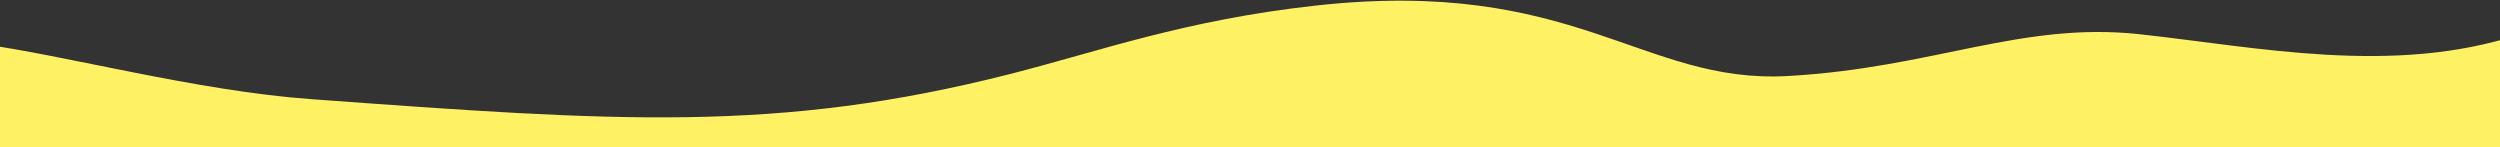 <?xml version="1.0" encoding="utf-8"?>
<!-- Generator: Adobe Illustrator 26.3.1, SVG Export Plug-In . SVG Version: 6.00 Build 0)  -->
<svg version="1.1" id="レイヤー_1" xmlns="http://www.w3.org/2000/svg" xmlns:xlink="http://www.w3.org/1999/xlink" x="0px"
	 y="0px" viewBox="0 0 1256 74" style="enable-background:new 0 0 1256 74;" xml:space="preserve">
<rect x="0" y="0" width="1256" height="74" fill="#333333" stroke="none"/>
<style type="text/css">
	.st0{fill:#FFF164;}
</style>
<path class="st0" d="M156.2,49.8C99,45.7,32.1,27.6-10,22v52.2h1276v-57c-63.5,21-131.5,6.5-191,0s-104,17-177,21
	S791.2-11.6,661,2.8c-66,7.3-108.7,23-154,34.5C390.3,66.9,309.5,61,157.5,49.9L156.2,49.8z"/>
</svg>
